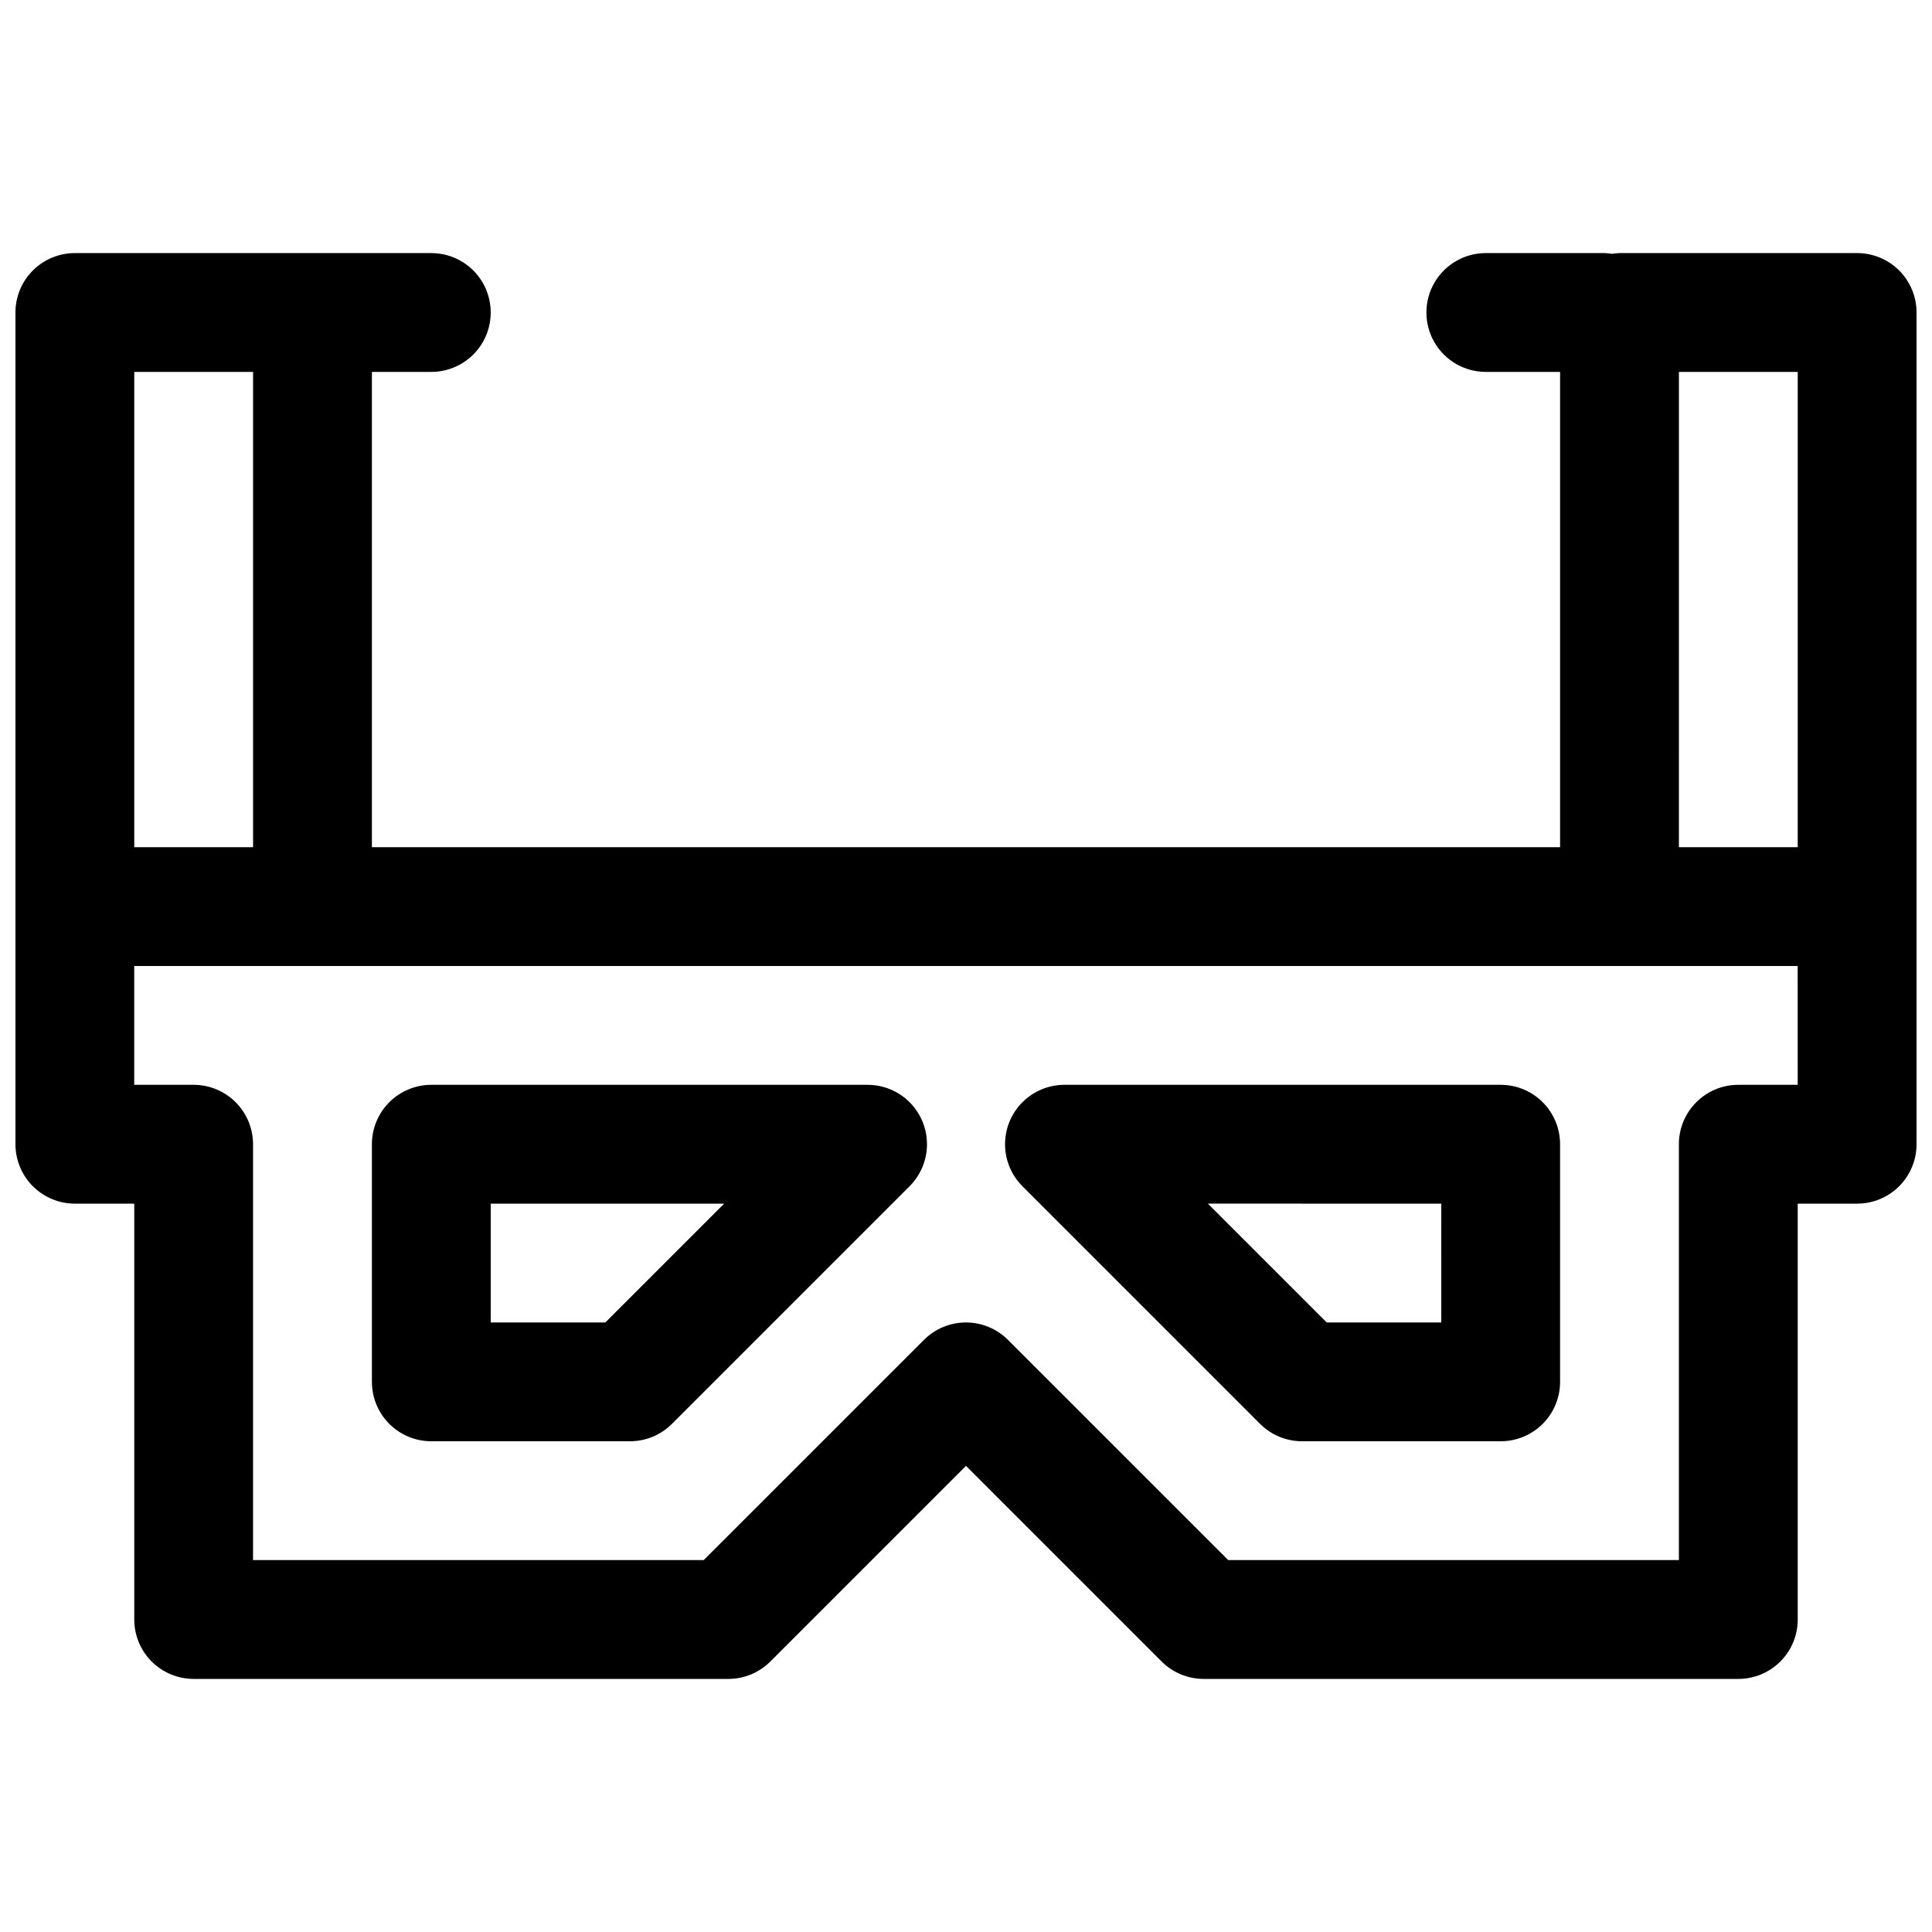 <?xml version="1.0" encoding="UTF-8"?>
<!-- Uploaded to: SVG Repo, www.svgrepo.com, Generator: SVG Repo Mixer Tools -->
<svg width="800px" height="800px" version="1.1" viewBox="144 144 512 512" xmlns="http://www.w3.org/2000/svg">
 <defs>
  <clipPath id="a">
   <path d="m148.09 211h503.81v378h-503.81z"/>
  </clipPath>
 </defs>
 <path d="m541.7 431.49h-115.62c-4.172 0-8.176 1.66-11.125 4.613-2.949 2.953-4.609 6.957-4.606 11.133 0 4.172 1.656 8.176 4.609 11.129l62.977 62.977-0.004-0.004c2.953 2.953 6.953 4.613 11.125 4.613h52.641c4.176 0 8.18-1.656 11.133-4.609s4.609-6.957 4.609-11.133v-62.977c0-4.176-1.656-8.18-4.609-11.133s-6.957-4.609-11.133-4.609zm-15.742 62.977-30.371-0.004-31.488-31.488 61.855 0.004z"/>
 <path d="m373.91 431.49h-115.61c-4.176 0-8.18 1.656-11.133 4.609s-4.609 6.957-4.609 11.133v62.977c0 4.176 1.656 8.18 4.609 11.133s6.957 4.609 11.133 4.609h52.633c4.18 0.004 8.188-1.656 11.141-4.613l62.977-62.977v0.004c2.949-2.953 4.609-6.961 4.609-11.137 0-4.176-1.66-8.18-4.613-11.133-2.957-2.949-6.961-4.609-11.137-4.606zm-69.496 62.977-30.367-0.004v-31.484h61.859z"/>
 <g clip-path="url(#a)">
  <path d="m636.16 211.07h-62.977c-0.66 0.027-1.316 0.09-1.969 0.195-0.652-0.105-1.309-0.168-1.969-0.195h-31.488c-5.625 0-10.82 3-13.633 7.871s-2.812 10.875 0 15.746 8.008 7.871 13.633 7.871h19.68v125.95h-314.88v-125.95h15.742c5.625 0 10.824-3 13.637-7.871s2.812-10.875 0-15.746-8.012-7.871-13.637-7.871h-94.465c-4.172 0-8.18 1.66-11.133 4.609-2.949 2.953-4.609 6.957-4.609 11.133v220.42c0 4.176 1.66 8.18 4.609 11.133 2.953 2.953 6.961 4.613 11.133 4.613h15.746v110.21c0 4.176 1.66 8.18 4.609 11.133 2.953 2.953 6.957 4.609 11.133 4.609h141.7c4.176 0 8.18-1.66 11.129-4.613l51.848-51.844 51.844 51.844c2.953 2.953 6.957 4.613 11.133 4.613h141.7c4.176 0 8.18-1.656 11.133-4.609 2.953-2.953 4.609-6.957 4.609-11.133v-110.21h15.746c4.176 0 8.18-1.66 11.133-4.613s4.609-6.957 4.609-11.133v-220.42c0-4.176-1.656-8.18-4.609-11.133-2.953-2.949-6.957-4.609-11.133-4.609zm-47.23 31.488h31.488l-0.004 125.95h-31.488zm-409.35 0h31.488v125.95h-31.488zm440.83 188.93h-15.742c-4.176 0-8.18 1.656-11.133 4.609-2.953 2.953-4.613 6.957-4.613 11.133v110.21h-119.43l-58.371-58.363c-2.953-2.949-6.957-4.609-11.129-4.609-4.176 0-8.18 1.66-11.133 4.609l-58.371 58.363h-119.43v-110.21c0-4.176-1.66-8.18-4.613-11.133-2.949-2.953-6.957-4.609-11.133-4.609h-15.742v-31.488h440.83z"/>
 </g>
</svg>